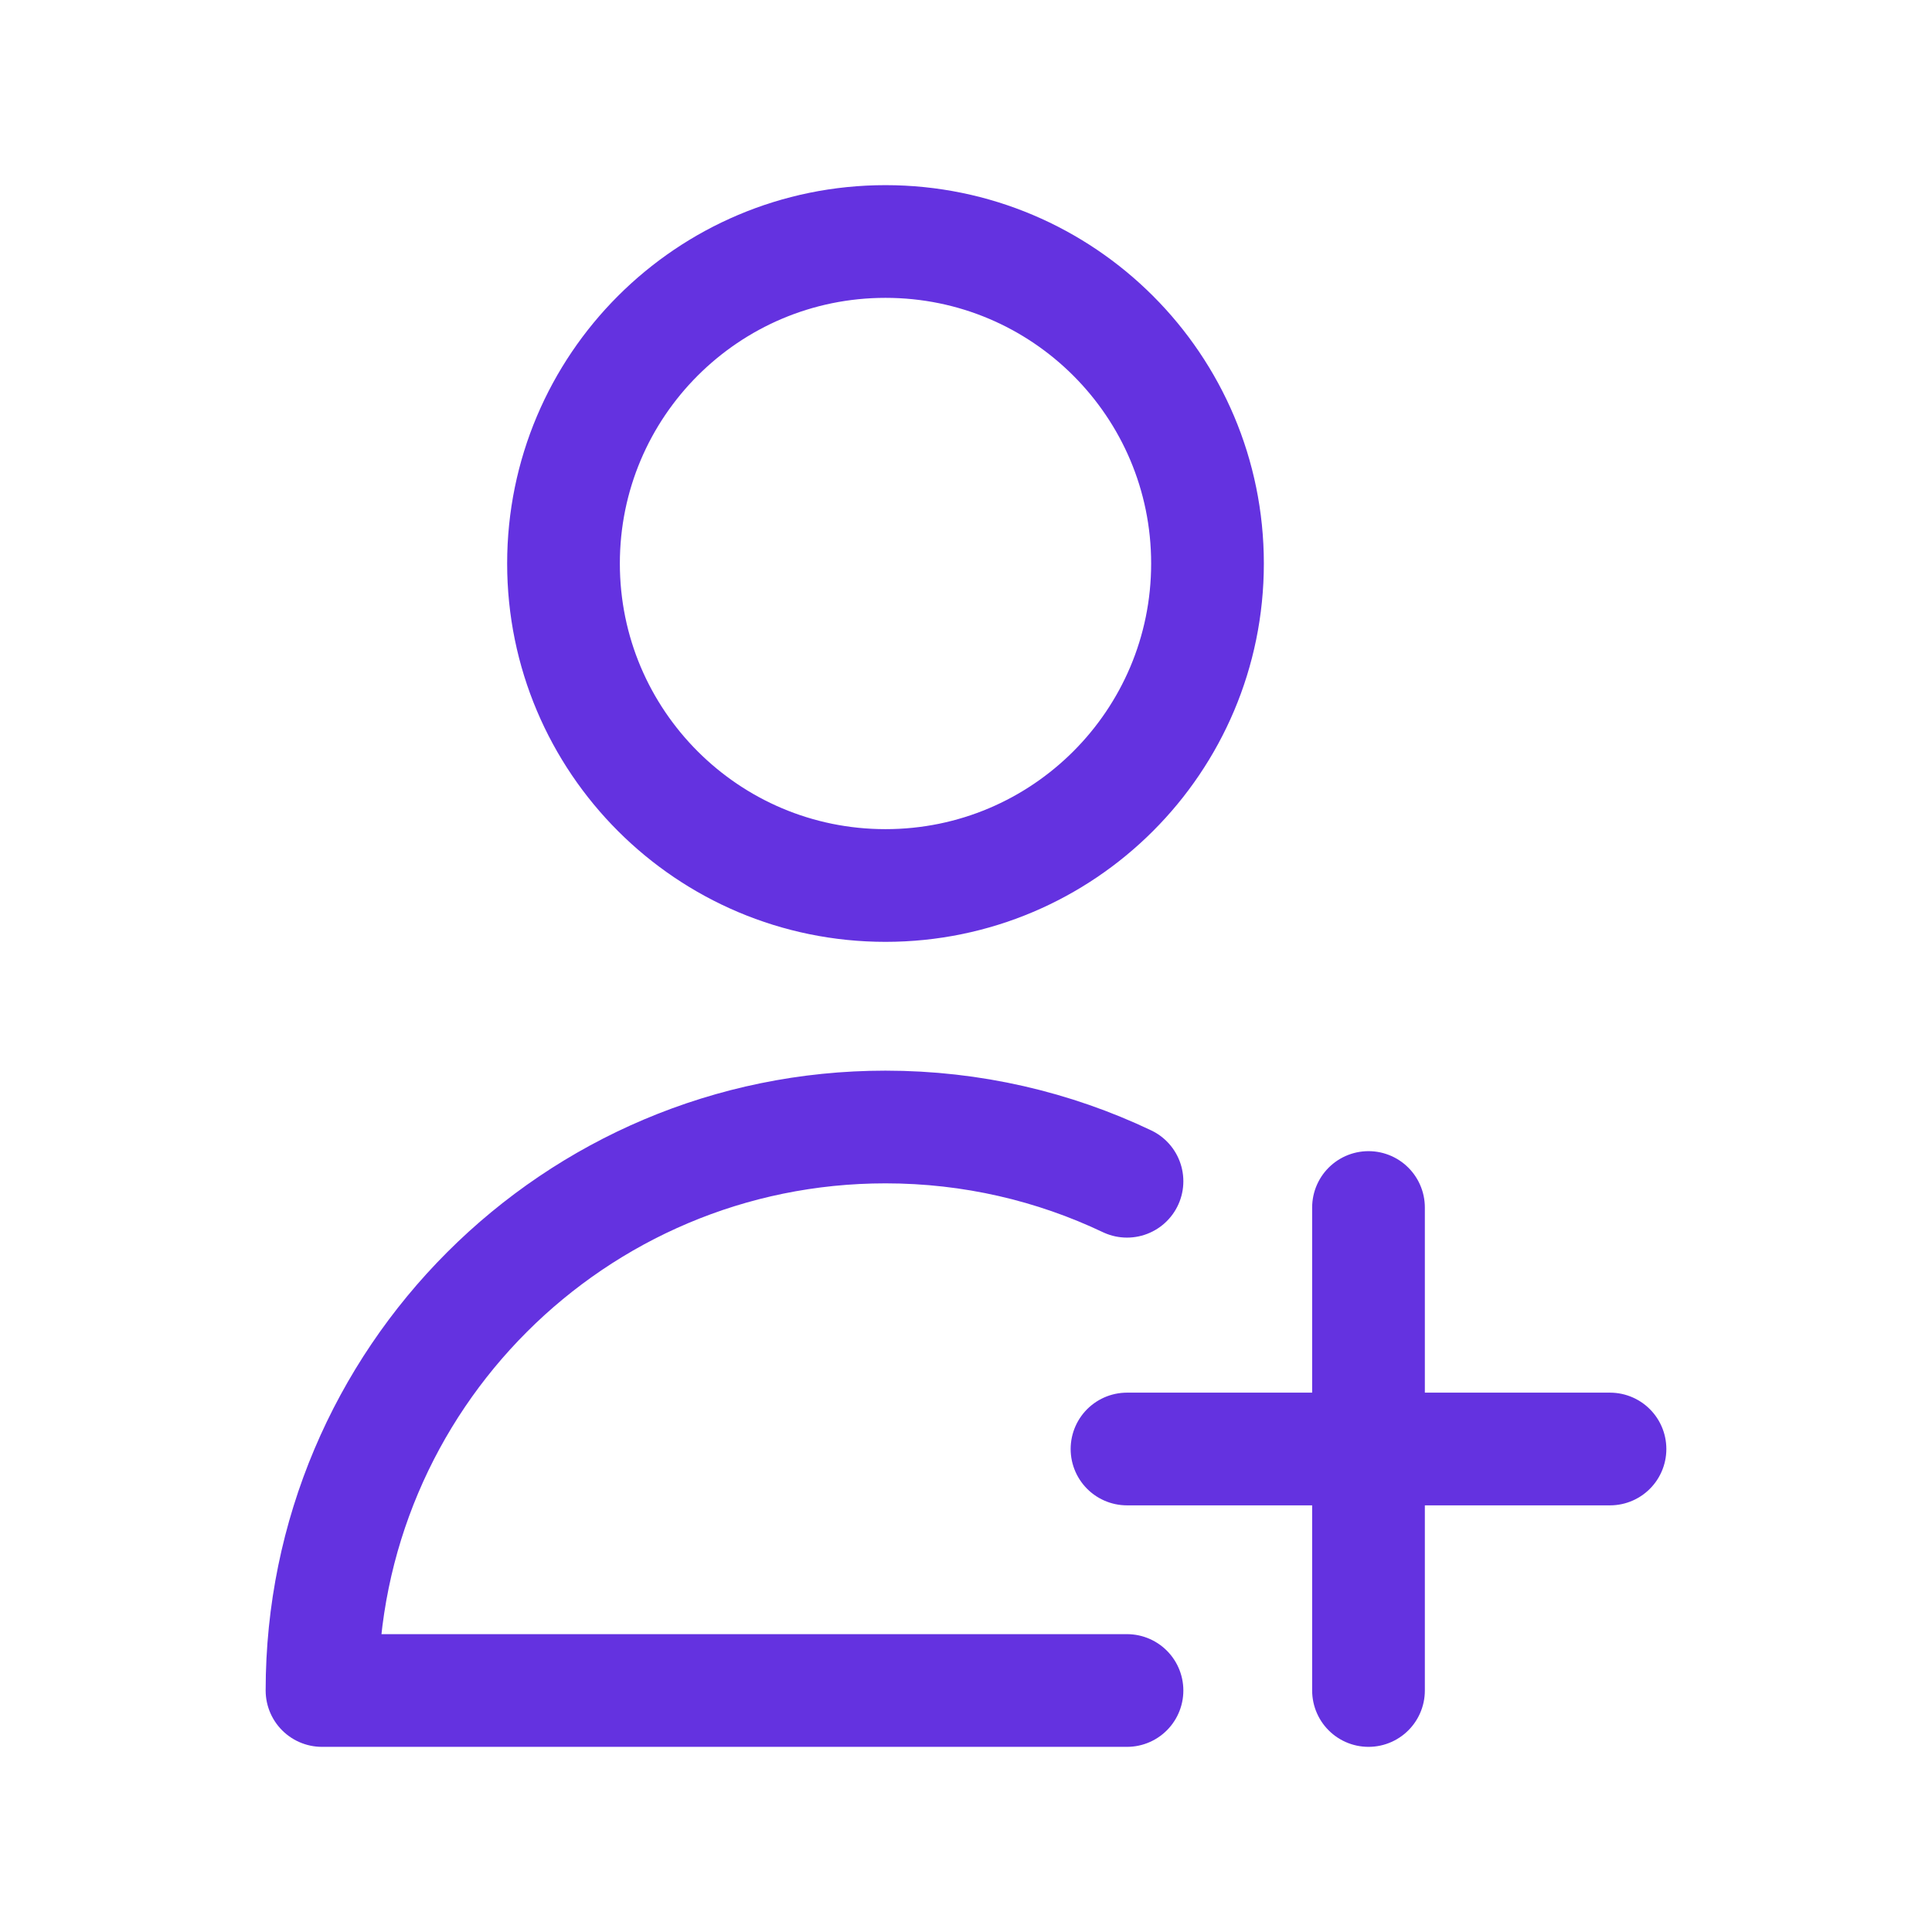 <?xml version="1.0" encoding="UTF-8"?>
<svg xmlns="http://www.w3.org/2000/svg" width="24" height="24" viewBox="0 0 24 24" fill="none">
  <path d="M14 21H4C4 17.134 7.134 14 11 14C12.074 14 13.091 14.242 14 14.674M17 15V18M17 18V21M17 18H14M17 18H20M15 7C15 9.209 13.209 11 11 11C8.791 11 7 9.209 7 7C7 4.791 8.791 3 11 3C13.209 3 15 4.791 15 7Z" stroke="#6432E0" stroke-width="1.4" stroke-linecap="round" stroke-linejoin="round"></path>
</svg>
